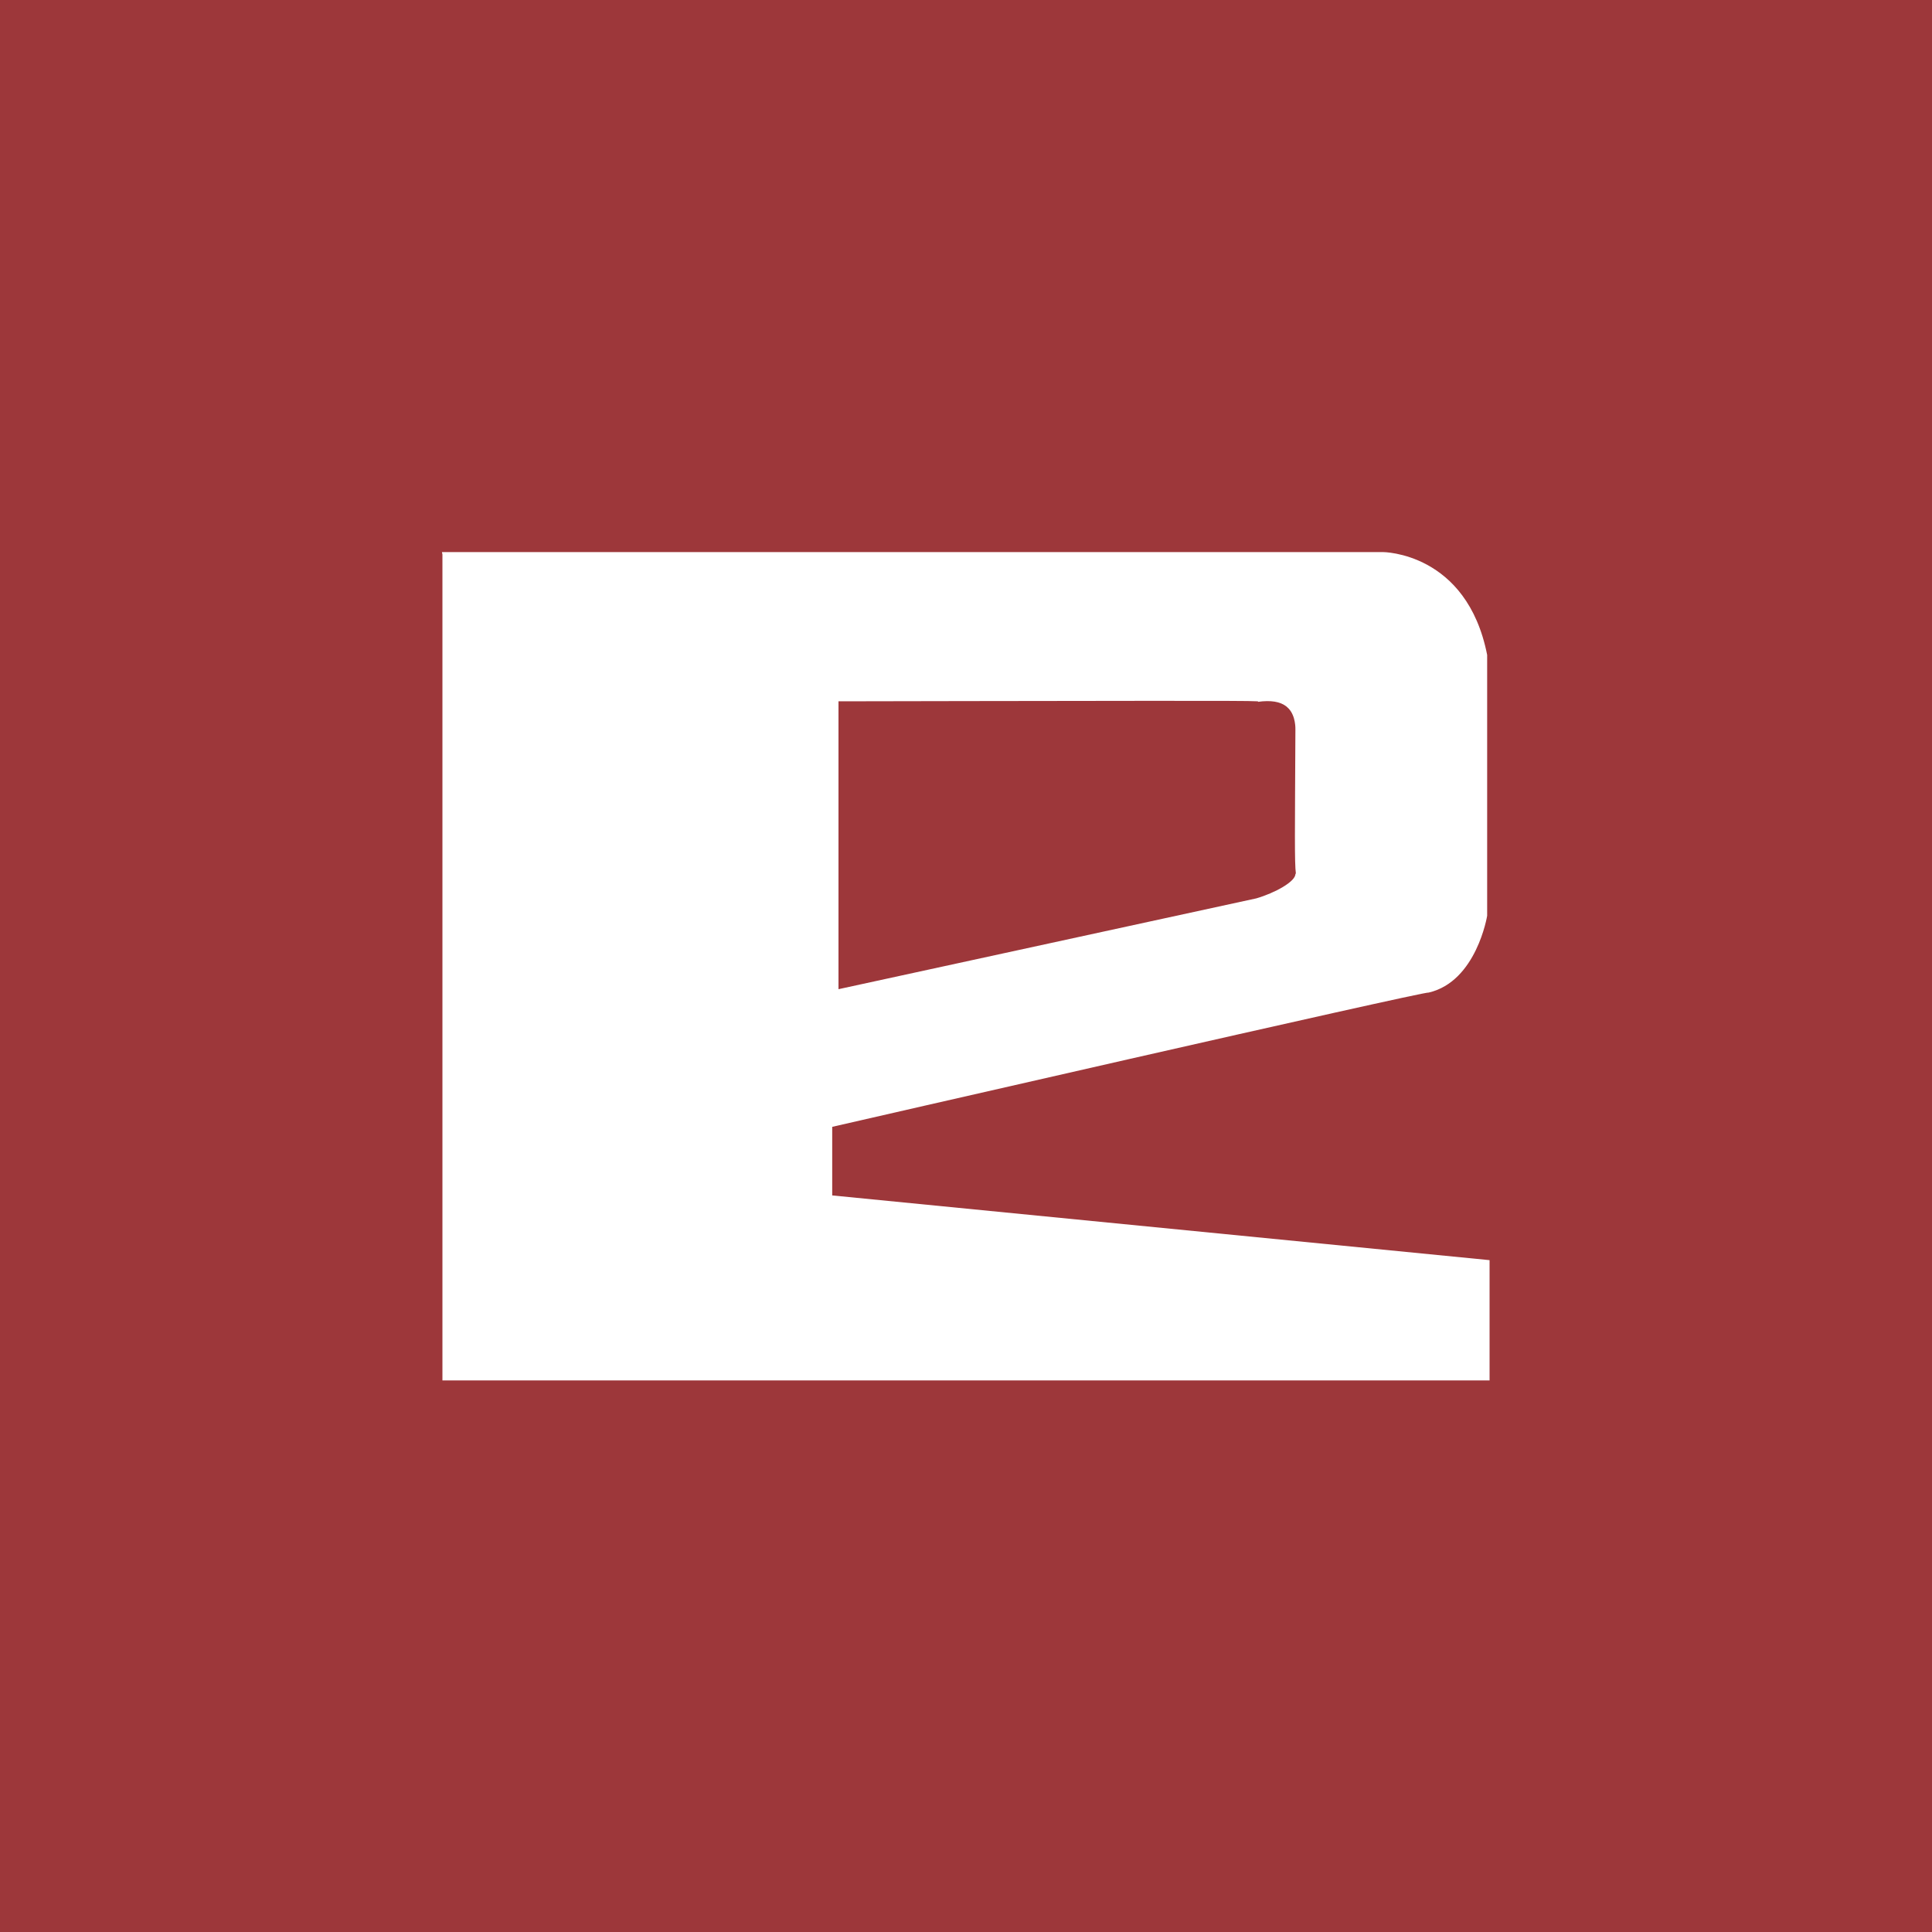 <svg xmlns="http://www.w3.org/2000/svg" xmlns:xlink="http://www.w3.org/1999/xlink" id="Capa_1" x="0px" y="0px" viewBox="0 0 400 400" style="enable-background:new 0 0 400 400;" xml:space="preserve"><style type="text/css">	.st0{fill:#9D373A;}	.st1{fill:#FFFFFF;}</style><rect class="st0" width="400" height="400"></rect><path class="st1" d="M172.3,247.5v-14.2c0,0,123-28.2,123.5-27.8c9.9-2.3,12.1-15.9,12.1-15.9v-54c-4.2-21.3-21.6-21.3-21.6-21.3 H91.5l0.1,0.5v171h216.8v-24.9L172.3,247.5z M173.6,145.2c8.5,0,41.3-0.1,64.3-0.1c15.4,0,20.8,0,22.5,0.1l0.1,0.1l0.9-0.1 c2.5-0.2,4.3,0.3,5.4,1.5c1.5,1.6,1.4,4.2,1.4,4.4c-0.1,21.1-0.2,27.5,0.1,29.8h-0.1c0.1,1.6-4.3,4-8.1,5.1l-86.5,18.8V145.2z"></path></svg>